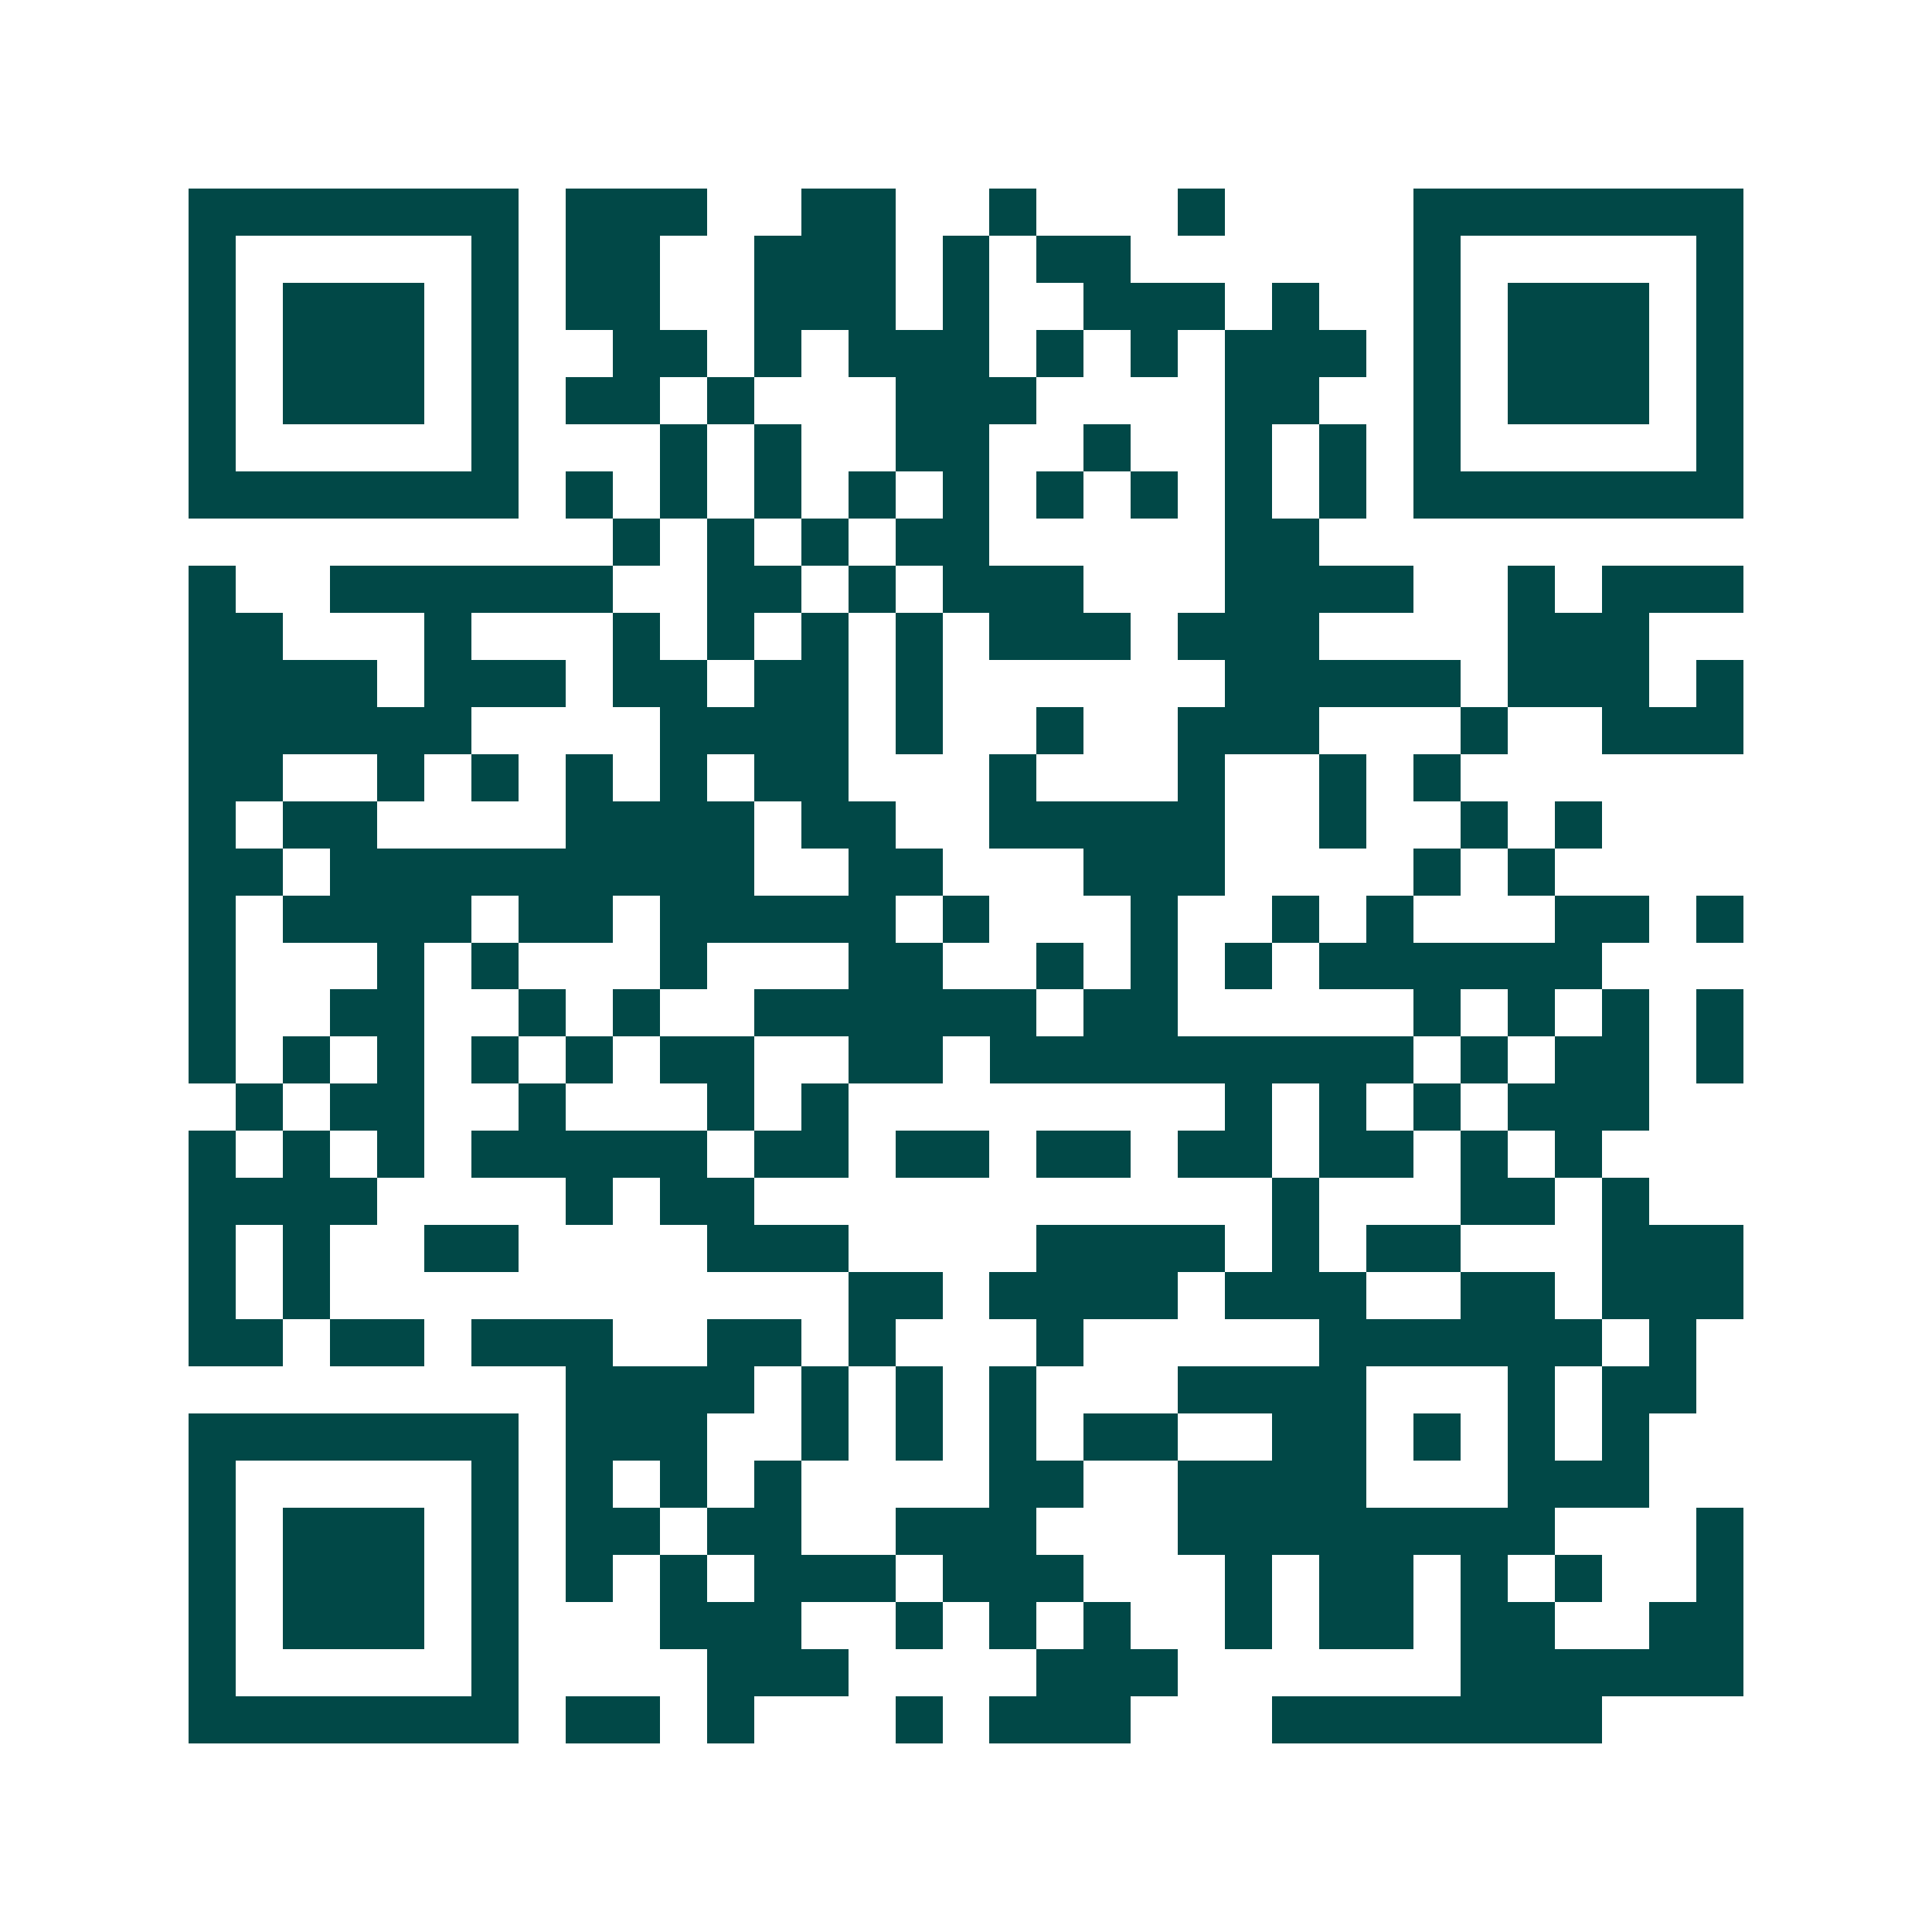 <svg xmlns="http://www.w3.org/2000/svg" width="200" height="200" viewBox="0 0 41 41" shape-rendering="crispEdges"><path fill="#ffffff" d="M0 0h41v41H0z"/><path stroke="#014847" d="M4 4.5h7m1 0h3m2 0h2m2 0h1m3 0h1m4 0h7M4 5.5h1m5 0h1m1 0h2m2 0h3m1 0h1m1 0h2m6 0h1m5 0h1M4 6.5h1m1 0h3m1 0h1m1 0h2m2 0h3m1 0h1m2 0h3m1 0h1m2 0h1m1 0h3m1 0h1M4 7.5h1m1 0h3m1 0h1m2 0h2m1 0h1m1 0h3m1 0h1m1 0h1m1 0h3m1 0h1m1 0h3m1 0h1M4 8.5h1m1 0h3m1 0h1m1 0h2m1 0h1m3 0h3m4 0h2m2 0h1m1 0h3m1 0h1M4 9.5h1m5 0h1m3 0h1m1 0h1m2 0h2m2 0h1m2 0h1m1 0h1m1 0h1m5 0h1M4 10.5h7m1 0h1m1 0h1m1 0h1m1 0h1m1 0h1m1 0h1m1 0h1m1 0h1m1 0h1m1 0h7M13 11.5h1m1 0h1m1 0h1m1 0h2m5 0h2M4 12.5h1m2 0h6m2 0h2m1 0h1m1 0h3m3 0h4m2 0h1m1 0h3M4 13.5h2m3 0h1m3 0h1m1 0h1m1 0h1m1 0h1m1 0h3m1 0h3m4 0h3M4 14.5h4m1 0h3m1 0h2m1 0h2m1 0h1m6 0h5m1 0h3m1 0h1M4 15.5h6m4 0h4m1 0h1m2 0h1m2 0h3m3 0h1m2 0h3M4 16.5h2m2 0h1m1 0h1m1 0h1m1 0h1m1 0h2m3 0h1m3 0h1m2 0h1m1 0h1M4 17.5h1m1 0h2m4 0h4m1 0h2m2 0h5m2 0h1m2 0h1m1 0h1M4 18.5h2m1 0h9m2 0h2m3 0h3m4 0h1m1 0h1M4 19.5h1m1 0h4m1 0h2m1 0h5m1 0h1m3 0h1m2 0h1m1 0h1m3 0h2m1 0h1M4 20.5h1m3 0h1m1 0h1m3 0h1m3 0h2m2 0h1m1 0h1m1 0h1m1 0h6M4 21.5h1m2 0h2m2 0h1m1 0h1m2 0h6m1 0h2m5 0h1m1 0h1m1 0h1m1 0h1M4 22.5h1m1 0h1m1 0h1m1 0h1m1 0h1m1 0h2m2 0h2m1 0h9m1 0h1m1 0h2m1 0h1M5 23.5h1m1 0h2m2 0h1m3 0h1m1 0h1m8 0h1m1 0h1m1 0h1m1 0h3M4 24.5h1m1 0h1m1 0h1m1 0h5m1 0h2m1 0h2m1 0h2m1 0h2m1 0h2m1 0h1m1 0h1M4 25.5h4m4 0h1m1 0h2m11 0h1m3 0h2m1 0h1M4 26.5h1m1 0h1m2 0h2m4 0h3m4 0h4m1 0h1m1 0h2m3 0h3M4 27.5h1m1 0h1m11 0h2m1 0h4m1 0h3m2 0h2m1 0h3M4 28.5h2m1 0h2m1 0h3m2 0h2m1 0h1m3 0h1m5 0h6m1 0h1M12 29.5h4m1 0h1m1 0h1m1 0h1m3 0h4m3 0h1m1 0h2M4 30.5h7m1 0h3m2 0h1m1 0h1m1 0h1m1 0h2m2 0h2m1 0h1m1 0h1m1 0h1M4 31.5h1m5 0h1m1 0h1m1 0h1m1 0h1m4 0h2m2 0h4m3 0h3M4 32.5h1m1 0h3m1 0h1m1 0h2m1 0h2m2 0h3m3 0h8m3 0h1M4 33.5h1m1 0h3m1 0h1m1 0h1m1 0h1m1 0h3m1 0h3m3 0h1m1 0h2m1 0h1m1 0h1m2 0h1M4 34.5h1m1 0h3m1 0h1m3 0h3m2 0h1m1 0h1m1 0h1m2 0h1m1 0h2m1 0h2m2 0h2M4 35.5h1m5 0h1m4 0h3m4 0h3m6 0h6M4 36.5h7m1 0h2m1 0h1m3 0h1m1 0h3m3 0h7"/></svg>
